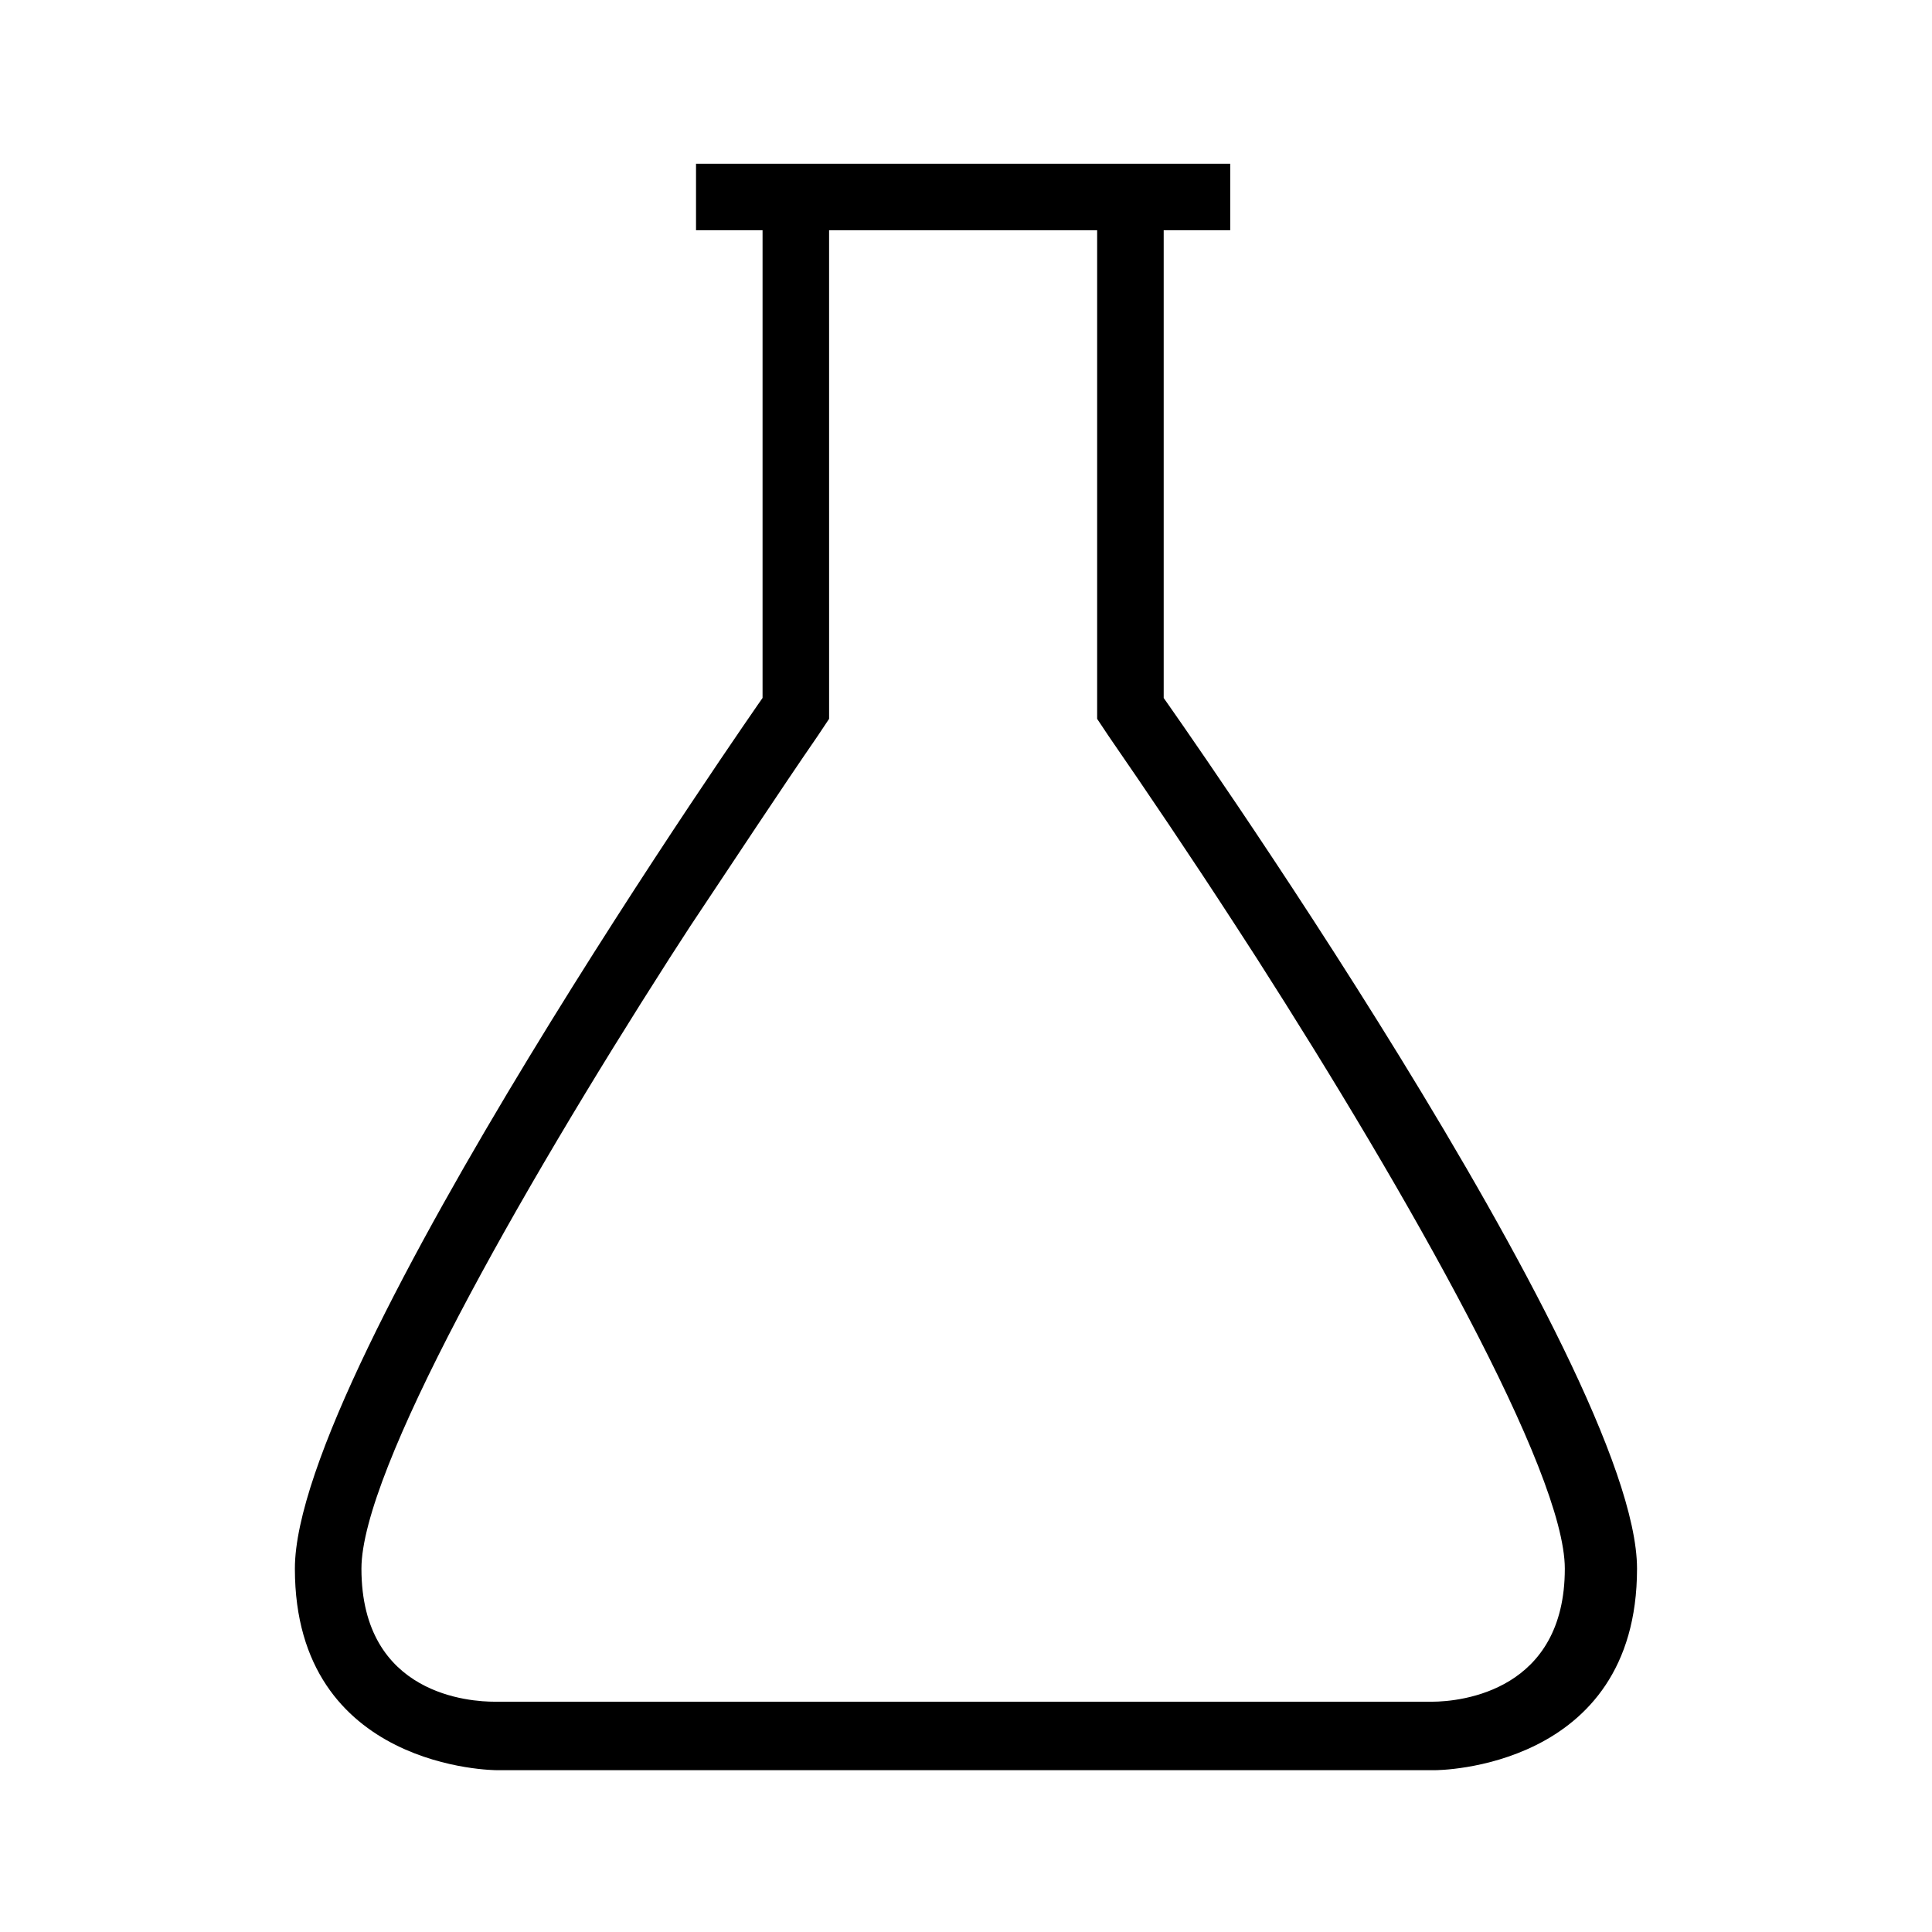 <?xml version="1.0" encoding="UTF-8"?>
<!-- Uploaded to: ICON Repo, www.svgrepo.com, Generator: ICON Repo Mixer Tools -->
<svg fill="#000000" width="800px" height="800px" version="1.1" viewBox="144 144 512 512" xmlns="http://www.w3.org/2000/svg">
 <path d="m452.39 328.96v-123.94h17.633v-17.633h-141.57v17.633h17.633v123.94s-123.94 177.34-123.94 230.75c0 53.402 53.402 53.402 53.402 53.402h248.88s53.402 0 53.402-53.402c0.004-53.406-125.45-230.75-125.45-230.75zm71.039 266.01h-248.38c-6.047 0-35.266-1.512-35.266-35.266 0-25.695 41.312-98.746 81.617-161.72l5.543-8.566c12.09-18.137 23.68-35.77 33.754-50.383l3.023-4.535v-5.543l-0.004-123.93h71.039v129.48l3.023 4.535c10.078 14.609 21.664 31.738 33.754 50.383l5.543 8.566c40.305 62.977 81.617 136.03 81.617 161.72 0 32.238-27.207 35.262-35.266 35.262z"/>
</svg>